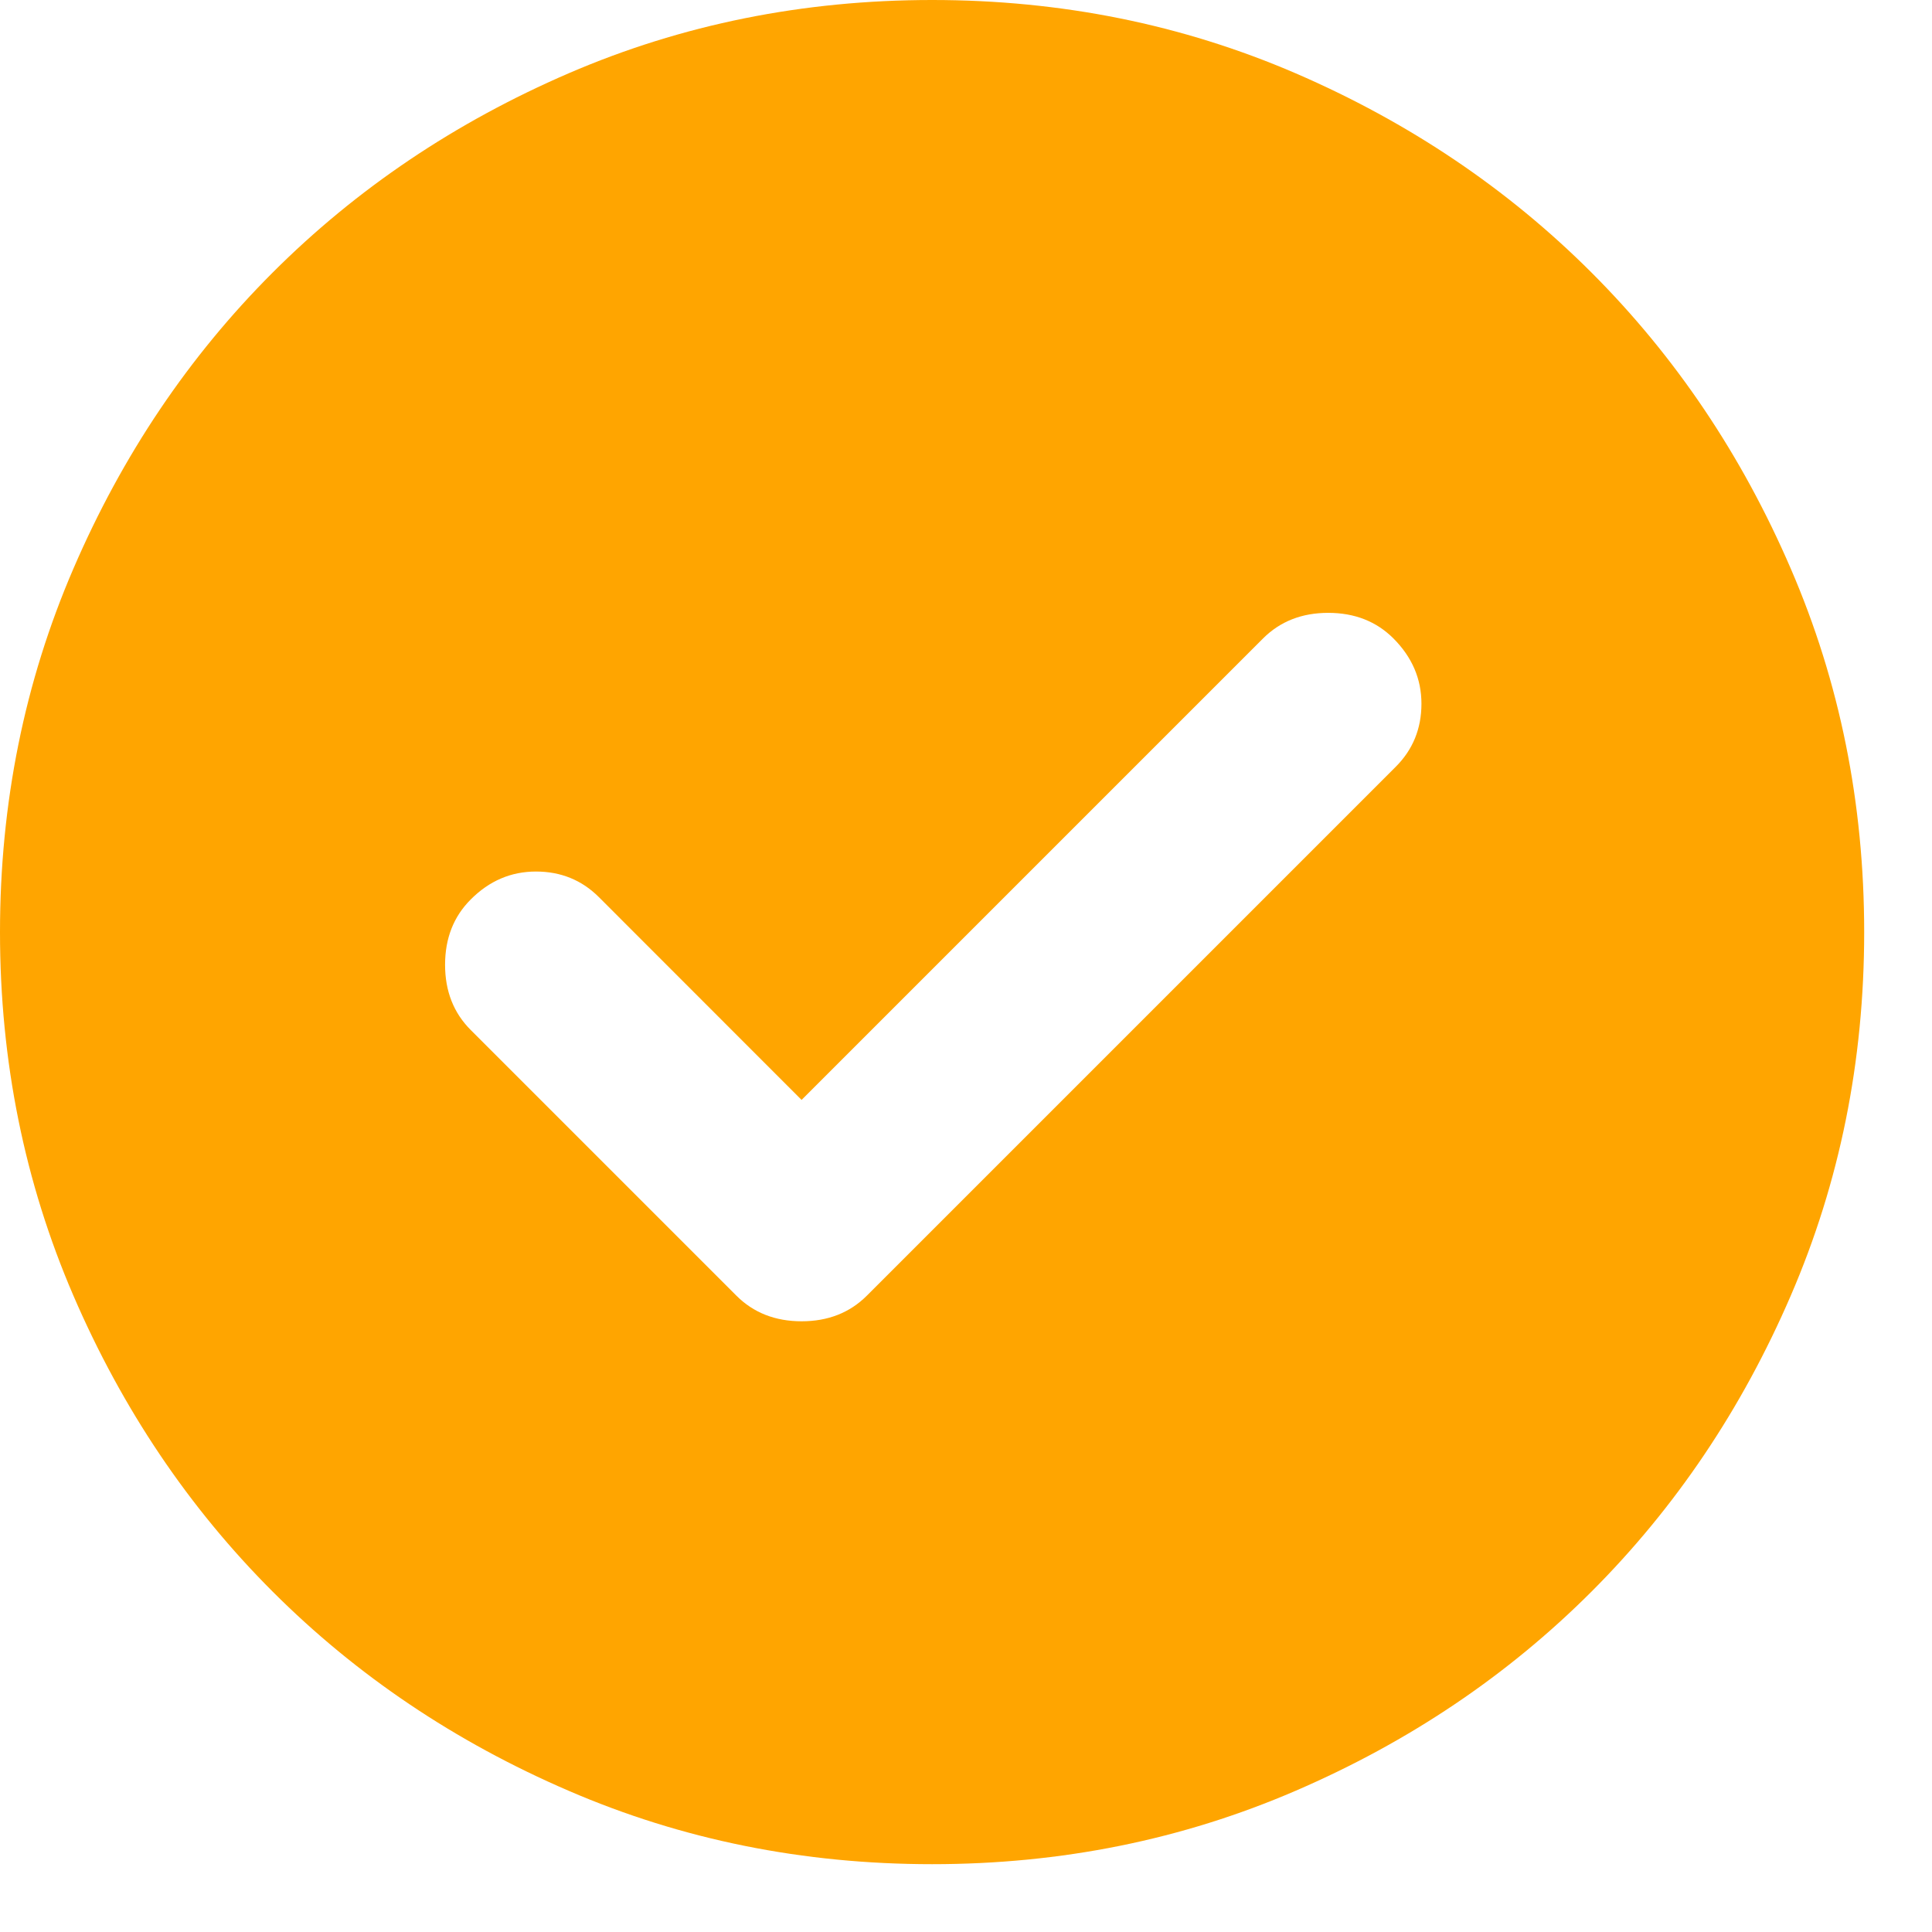 <svg width="19" height="19" viewBox="0 0 19 19" fill="none" xmlns="http://www.w3.org/2000/svg">
<path d="M7.883 10.817L5.89 8.823C5.722 8.655 5.515 8.571 5.271 8.571C5.026 8.571 4.812 8.662 4.629 8.846C4.461 9.014 4.377 9.228 4.377 9.488C4.377 9.747 4.461 9.961 4.629 10.129L7.242 12.742C7.41 12.91 7.624 12.994 7.883 12.994C8.143 12.994 8.357 12.91 8.525 12.742L13.727 7.54C13.895 7.372 13.979 7.165 13.979 6.921C13.979 6.676 13.887 6.463 13.704 6.279C13.536 6.111 13.322 6.027 13.062 6.027C12.803 6.027 12.589 6.111 12.421 6.279L7.883 10.817ZM9.167 18.333C7.899 18.333 6.707 18.093 5.592 17.611C4.476 17.13 3.506 16.477 2.681 15.652C1.856 14.827 1.203 13.857 0.722 12.742C0.241 11.626 0 10.435 0 9.167C0 7.899 0.241 6.707 0.722 5.592C1.203 4.476 1.856 3.506 2.681 2.681C3.506 1.856 4.476 1.203 5.592 0.721C6.707 0.24 7.899 0 9.167 0C10.435 0 11.626 0.24 12.742 0.721C13.857 1.203 14.827 1.856 15.652 2.681C16.477 3.506 17.13 4.476 17.611 5.592C18.093 6.707 18.333 7.899 18.333 9.167C18.333 10.435 18.093 11.626 17.611 12.742C17.13 13.857 16.477 14.827 15.652 15.652C14.827 16.477 13.857 17.13 12.742 17.611C11.626 18.093 10.435 18.333 9.167 18.333Z" fill="#FFA500"/>
</svg>
